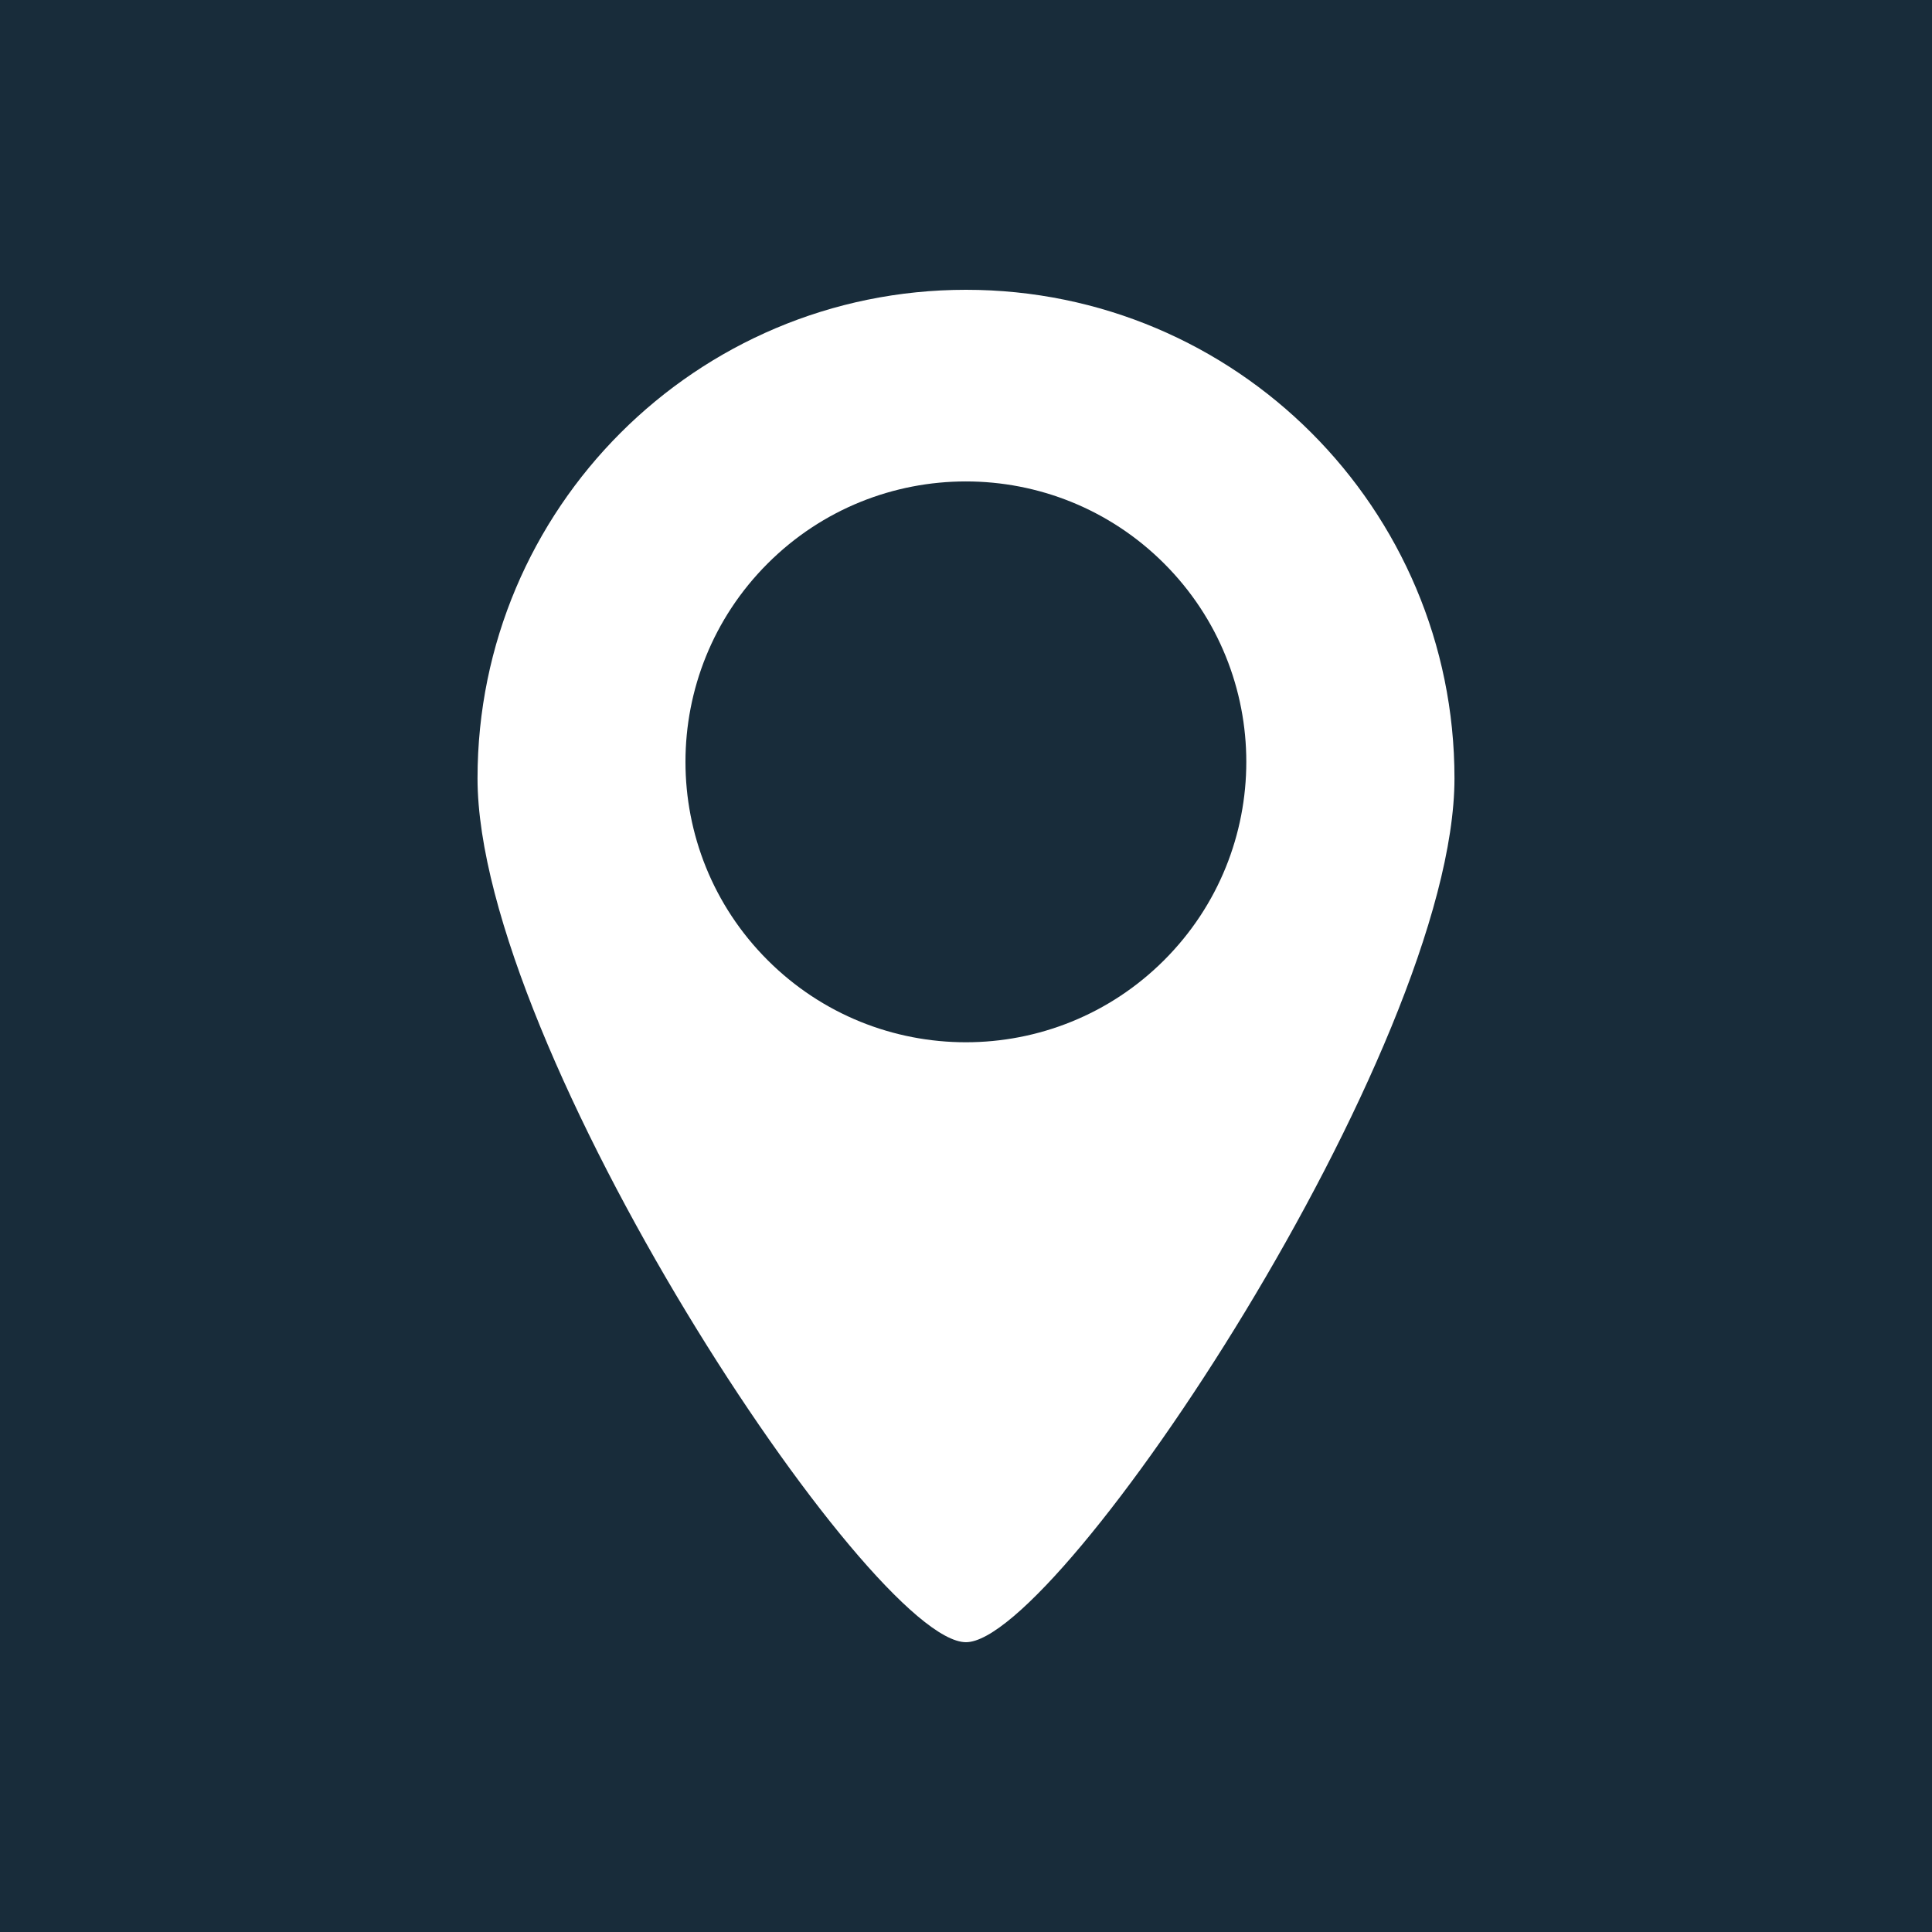<?xml version="1.0" encoding="utf-8"?>
<!-- Generator: Adobe Illustrator 26.3.1, SVG Export Plug-In . SVG Version: 6.00 Build 0)  -->
<svg version="1.1" id="Layer_1" xmlns="http://www.w3.org/2000/svg" xmlns:xlink="http://www.w3.org/1999/xlink" x="0px" y="0px"
	 viewBox="0 0 600 600" style="enable-background:new 0 0 600 600;" xml:space="preserve">
<style type="text/css">
	.st0{fill:#182C3A;}
	.st1{fill:#FFFFFF;}
</style>
<rect class="st0" width="600" height="600"/>
<g>
	<path class="st1" d="M300,90c-83.8,0-151.7,67.9-151.7,151.7S270.3,510,300,510c29,0,151.7-184.5,151.7-268.3S383.8,90,300,90z"/>
	
		<ellipse transform="matrix(0.707 -0.707 0.707 0.707 -79.412 281.422)" class="st0" cx="300" cy="236.6" rx="87.1" ry="87.1"/>
</g>
</svg>
